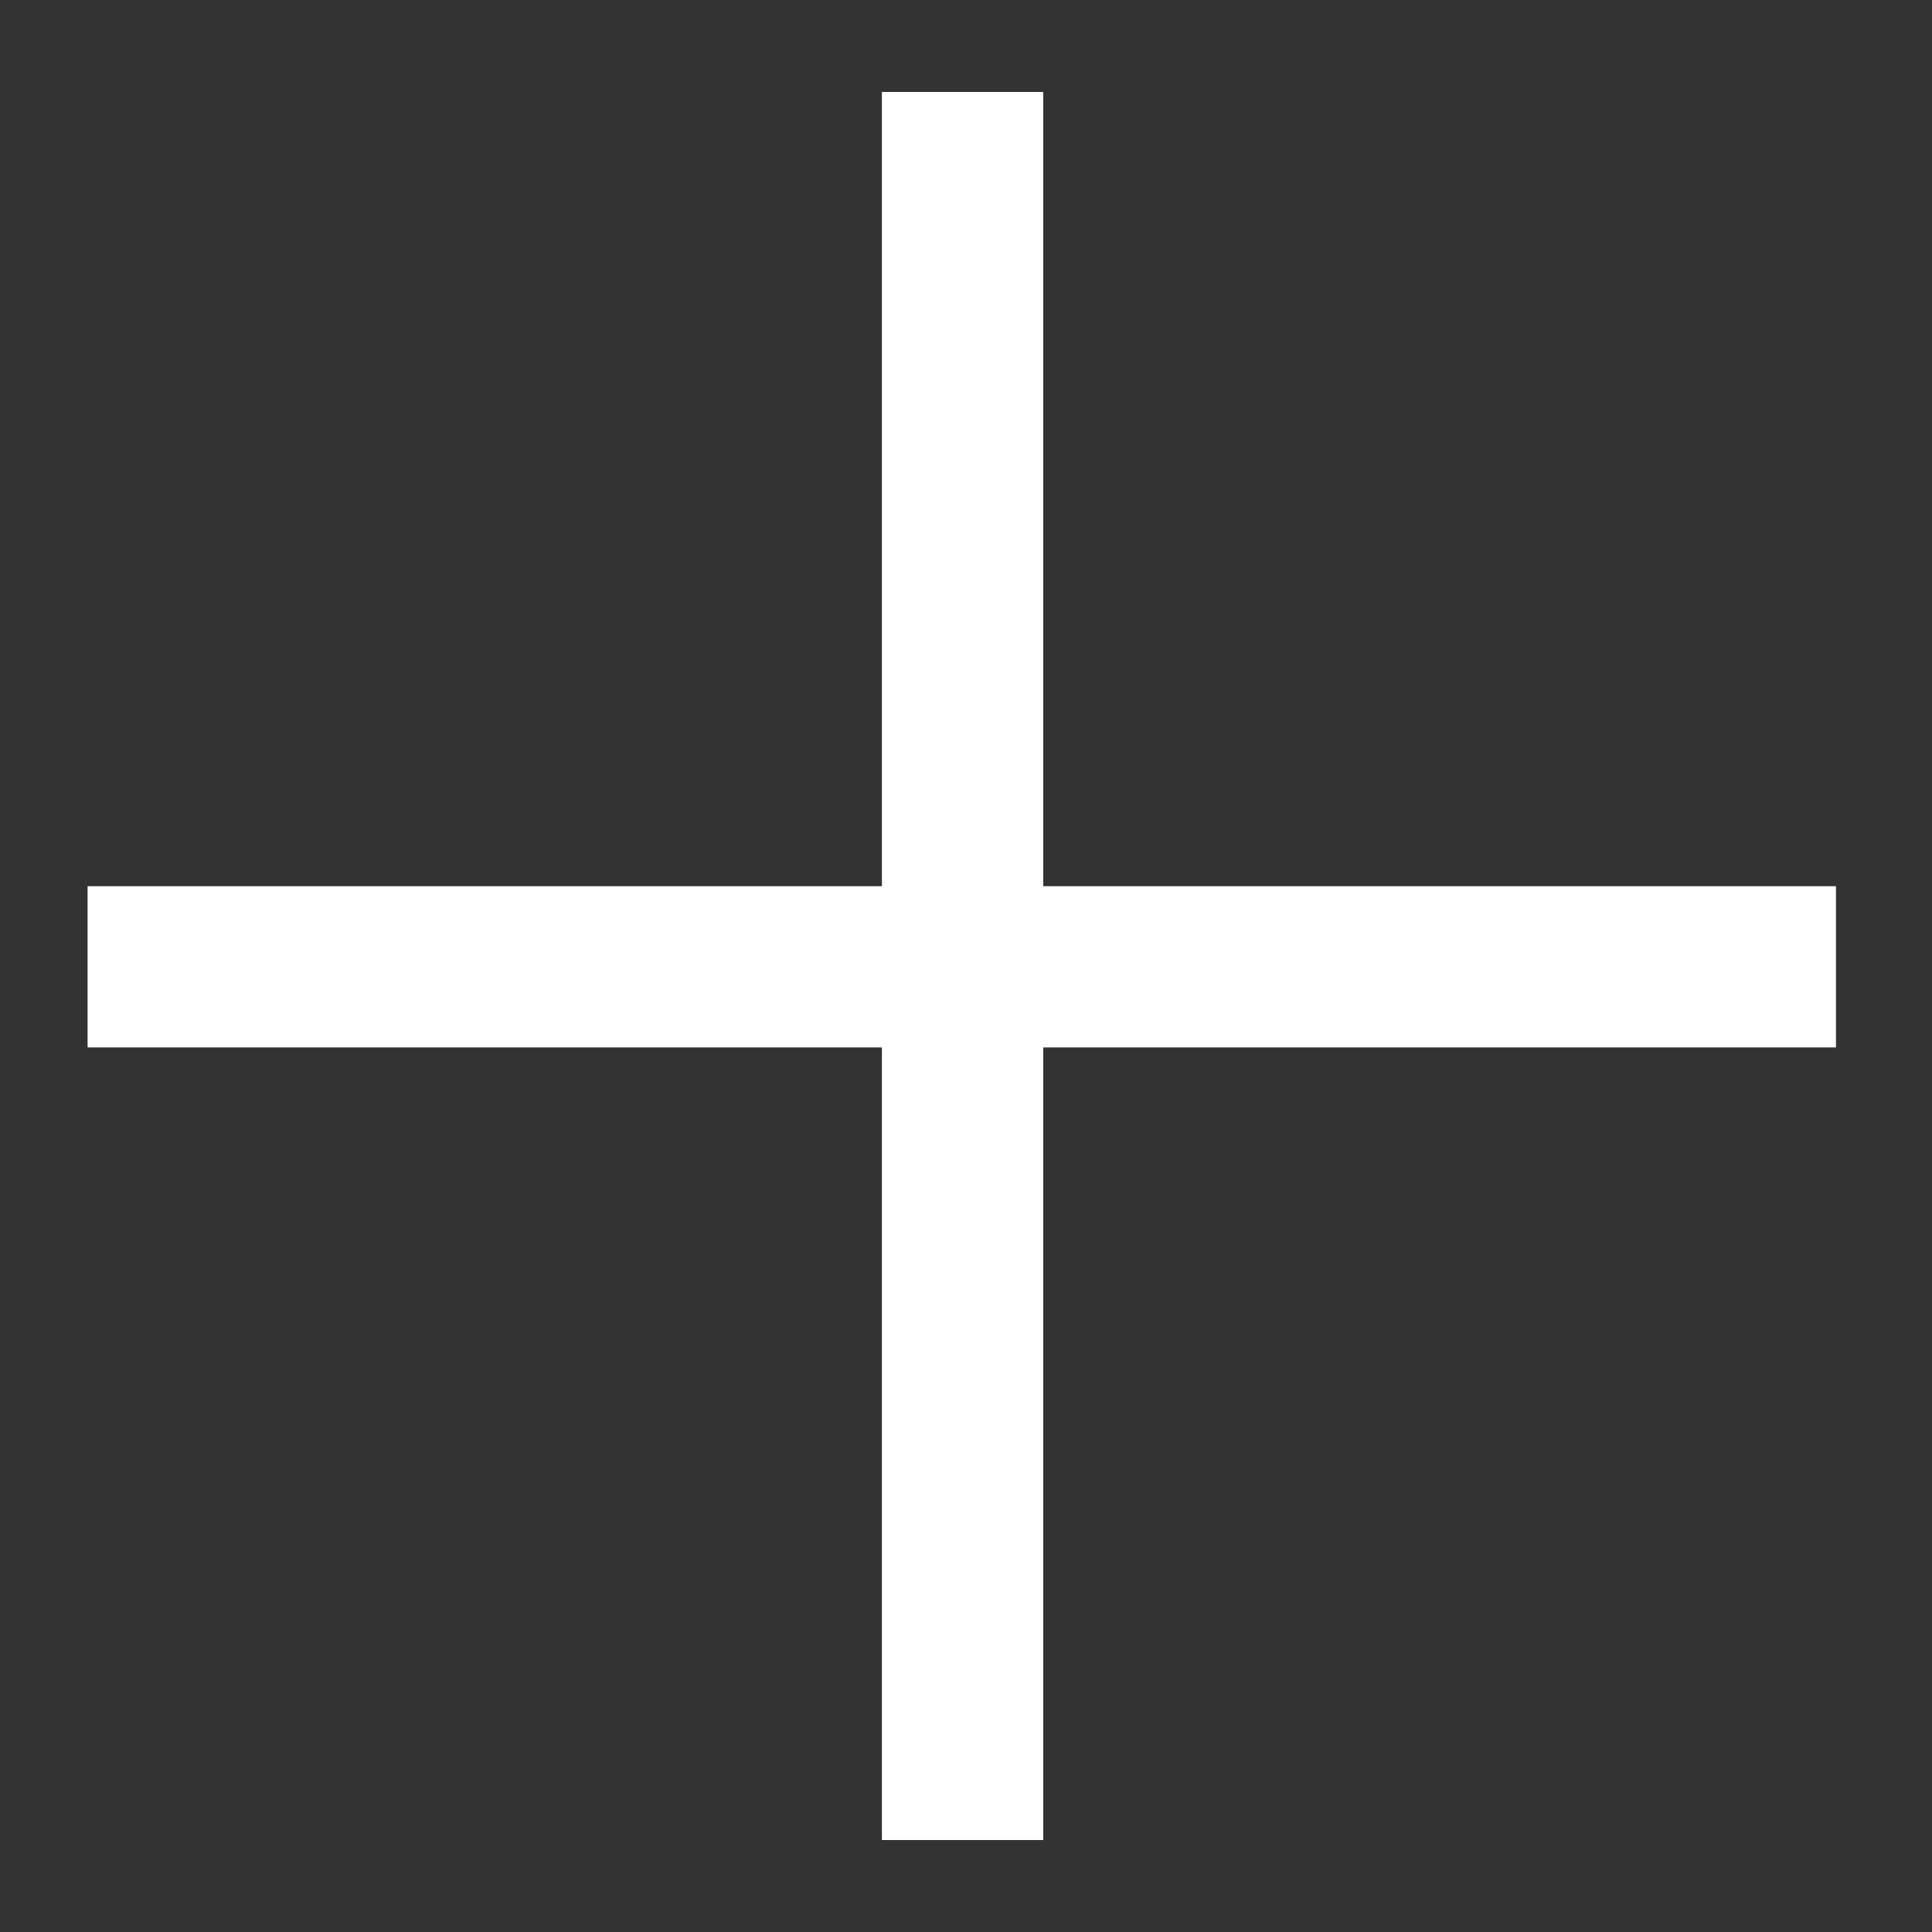 <?xml version="1.0" encoding="UTF-8"?> <svg xmlns="http://www.w3.org/2000/svg" width="168" height="168" viewBox="0 0 168 168" fill="none"><rect x="0" y="0" width="168" height="168" fill="#333333" stroke="none"/> <g clip-path="url(#clip0_1600:2)"> <path d="M7.632 84.071L159.632 84.071" stroke="white" stroke-width="14"></path> <path d="M7.632 84.071L159.632 84.071" stroke="white" stroke-width="14"></path> <path d="M83.704 160L83.703 8" stroke="white" stroke-width="14"></path> <path d="M83.704 160L83.703 8" stroke="white" stroke-width="14"></path> </g> <defs> <clipPath id="clip0_1600:2"> <rect width="118" height="118" fill="white" transform="translate(0.561 84) rotate(-45)"></rect> </clipPath> </defs> </svg> 